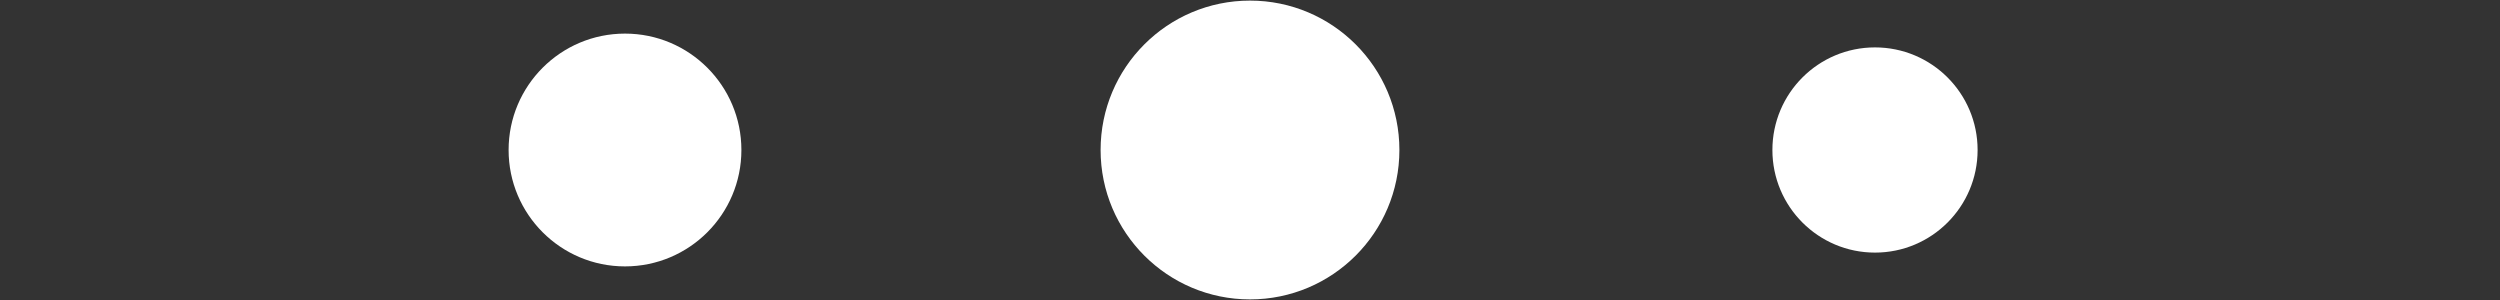 <svg class="lds-message" width="100%" height="100%" xmlns="http://www.w3.org/2000/svg" xmlns:xlink="http://www.w3.org/1999/xlink" viewBox="0 0 100 12" preserveAspectRatio="xMidYMid">
<rect x="0" y="0" width="100" height="12" fill="#333333" stroke="none"/>
<style>
.dots{fill: #ffffff;}
</style>
<g transform="translate(25 6)">
<circle cx="0" cy="0" r="6" class="dots" transform="scale(0.776 0.776)">
  <animateTransform attributeName="transform" type="scale" begin="-0.333s" calcMode="spline" keySplines="0.3 0 0.7 1;0.3 0 0.7 1" values="0;1;0" keyTimes="0;0.5;1" dur="1s" repeatCount="indefinite"></animateTransform>
</circle>
</g><g transform="translate(50 6)">
<circle cx="0" cy="0" r="6" class="dots" transform="scale(0.996 0.996)">
  <animateTransform attributeName="transform" type="scale" begin="-0.167s" calcMode="spline" keySplines="0.3 0 0.7 1;0.3 0 0.7 1" values="0;1;0" keyTimes="0;0.5;1" dur="1s" repeatCount="indefinite"></animateTransform>
</circle>
</g><g transform="translate(75 6)">
<circle cx="0" cy="0" r="6" class="dots" transform="scale(0.684 0.684)">
  <animateTransform attributeName="transform" type="scale" begin="0s" calcMode="spline" keySplines="0.3 0 0.7 1;0.3 0 0.7 1" values="0;1;0" keyTimes="0;0.5;1" dur="1s" repeatCount="indefinite"></animateTransform>
</circle>
</g></svg>